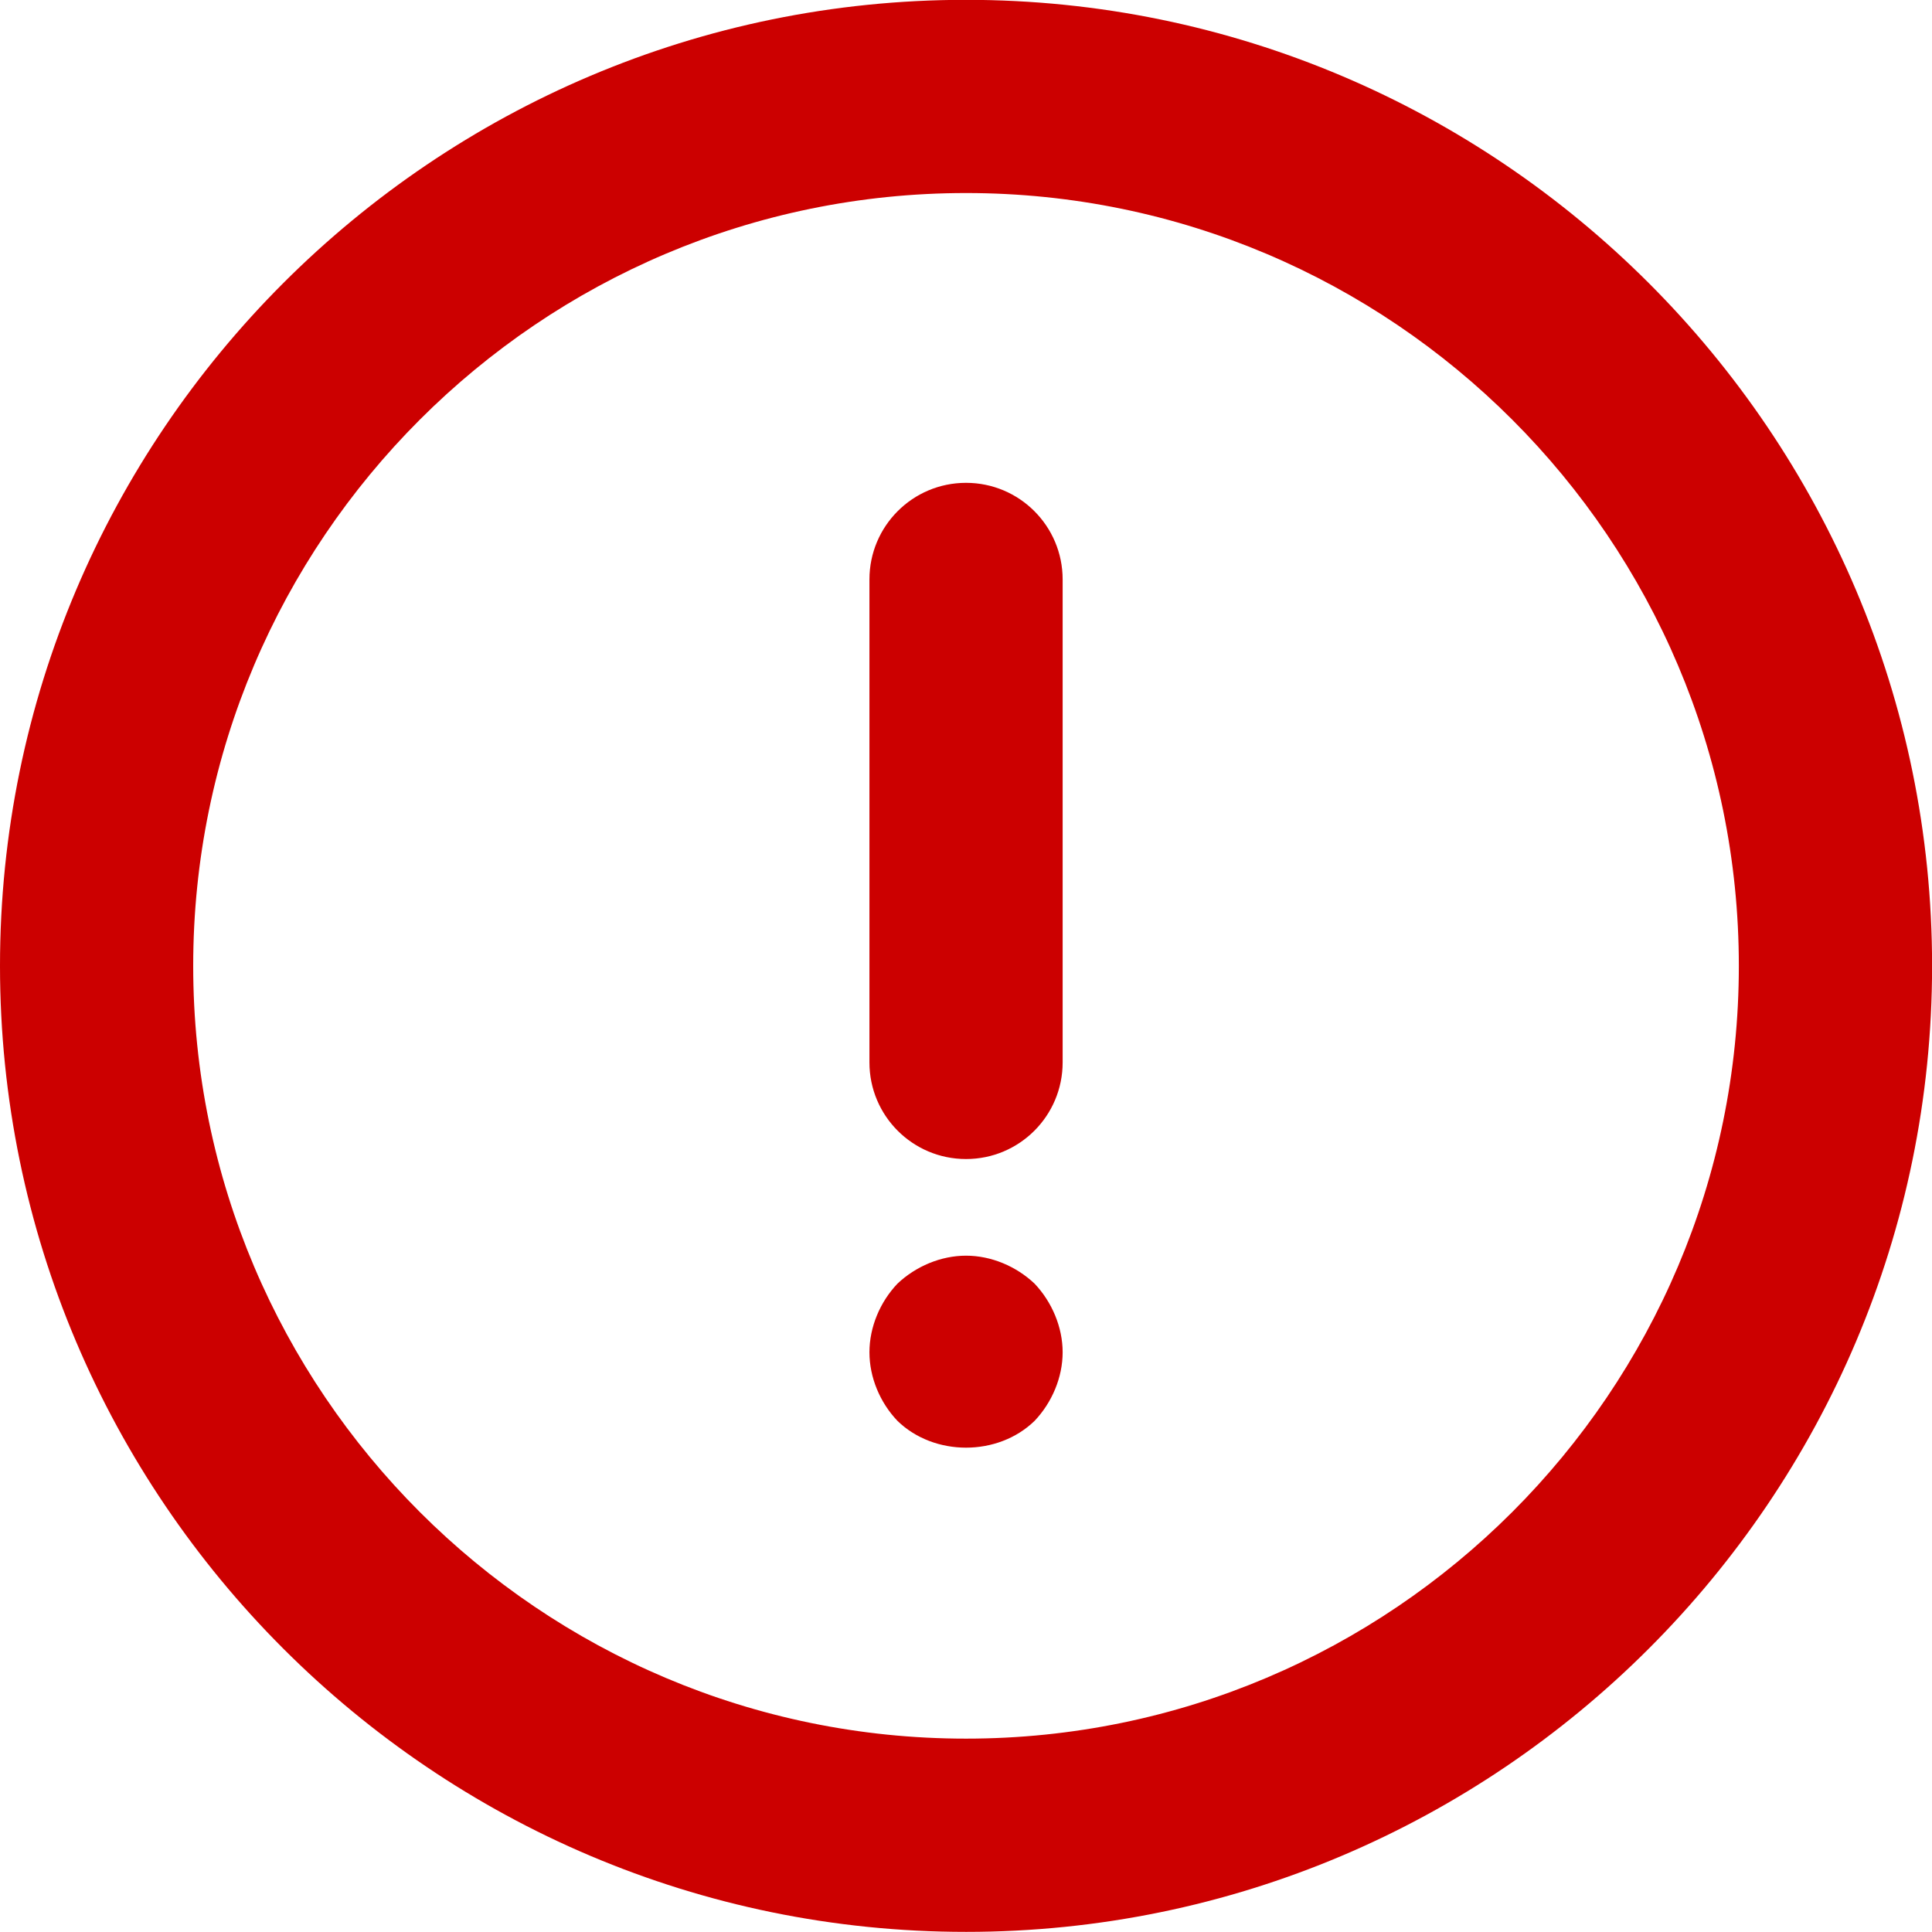 <svg xmlns="http://www.w3.org/2000/svg" viewBox="0 0 47 47"><defs><filter id="a"><feFlood flood-color="#FFF" flood-opacity="1" result="floodOut"/><feComposite in="floodOut" in2="SourceGraphic" operator="atop" result="compOut"/><feBlend in="compOut" in2="SourceGraphic"/></filter></defs><g filter="url(#a)"><path fill="#C00" fill-rule="evenodd" d="M23.501 46.997C10.543 46.997 0 36.455 0 23.497 0 10.538 10.543-.004 23.501-.004c12.958 0 23.501 10.542 23.501 23.501 0 12.958-10.543 23.5-23.501 23.5Zm0-42.301C13.135 4.696 4.7 13.131 4.7 23.497c0 10.366 8.435 18.799 18.801 18.799 10.366 0 18.8-8.433 18.8-18.799s-8.434-18.801-18.8-18.801Zm-1.669 29.869c-.425-.446-.681-1.057-.681-1.668 0-.61.256-1.222.681-1.669.447-.423 1.058-.681 1.669-.681s1.222.258 1.668.681c.423.447.682 1.059.682 1.669 0 .611-.259 1.222-.682 1.668-.893.87-2.444.87-3.337 0Zm1.669-6.369c-1.3 0-2.35-1.052-2.35-2.35v-11.75c0-1.297 1.05-2.35 2.35-2.35 1.299 0 2.35 1.053 2.35 2.35v11.75c0 1.298-1.051 2.35-2.35 2.35Z"/></g></svg>
